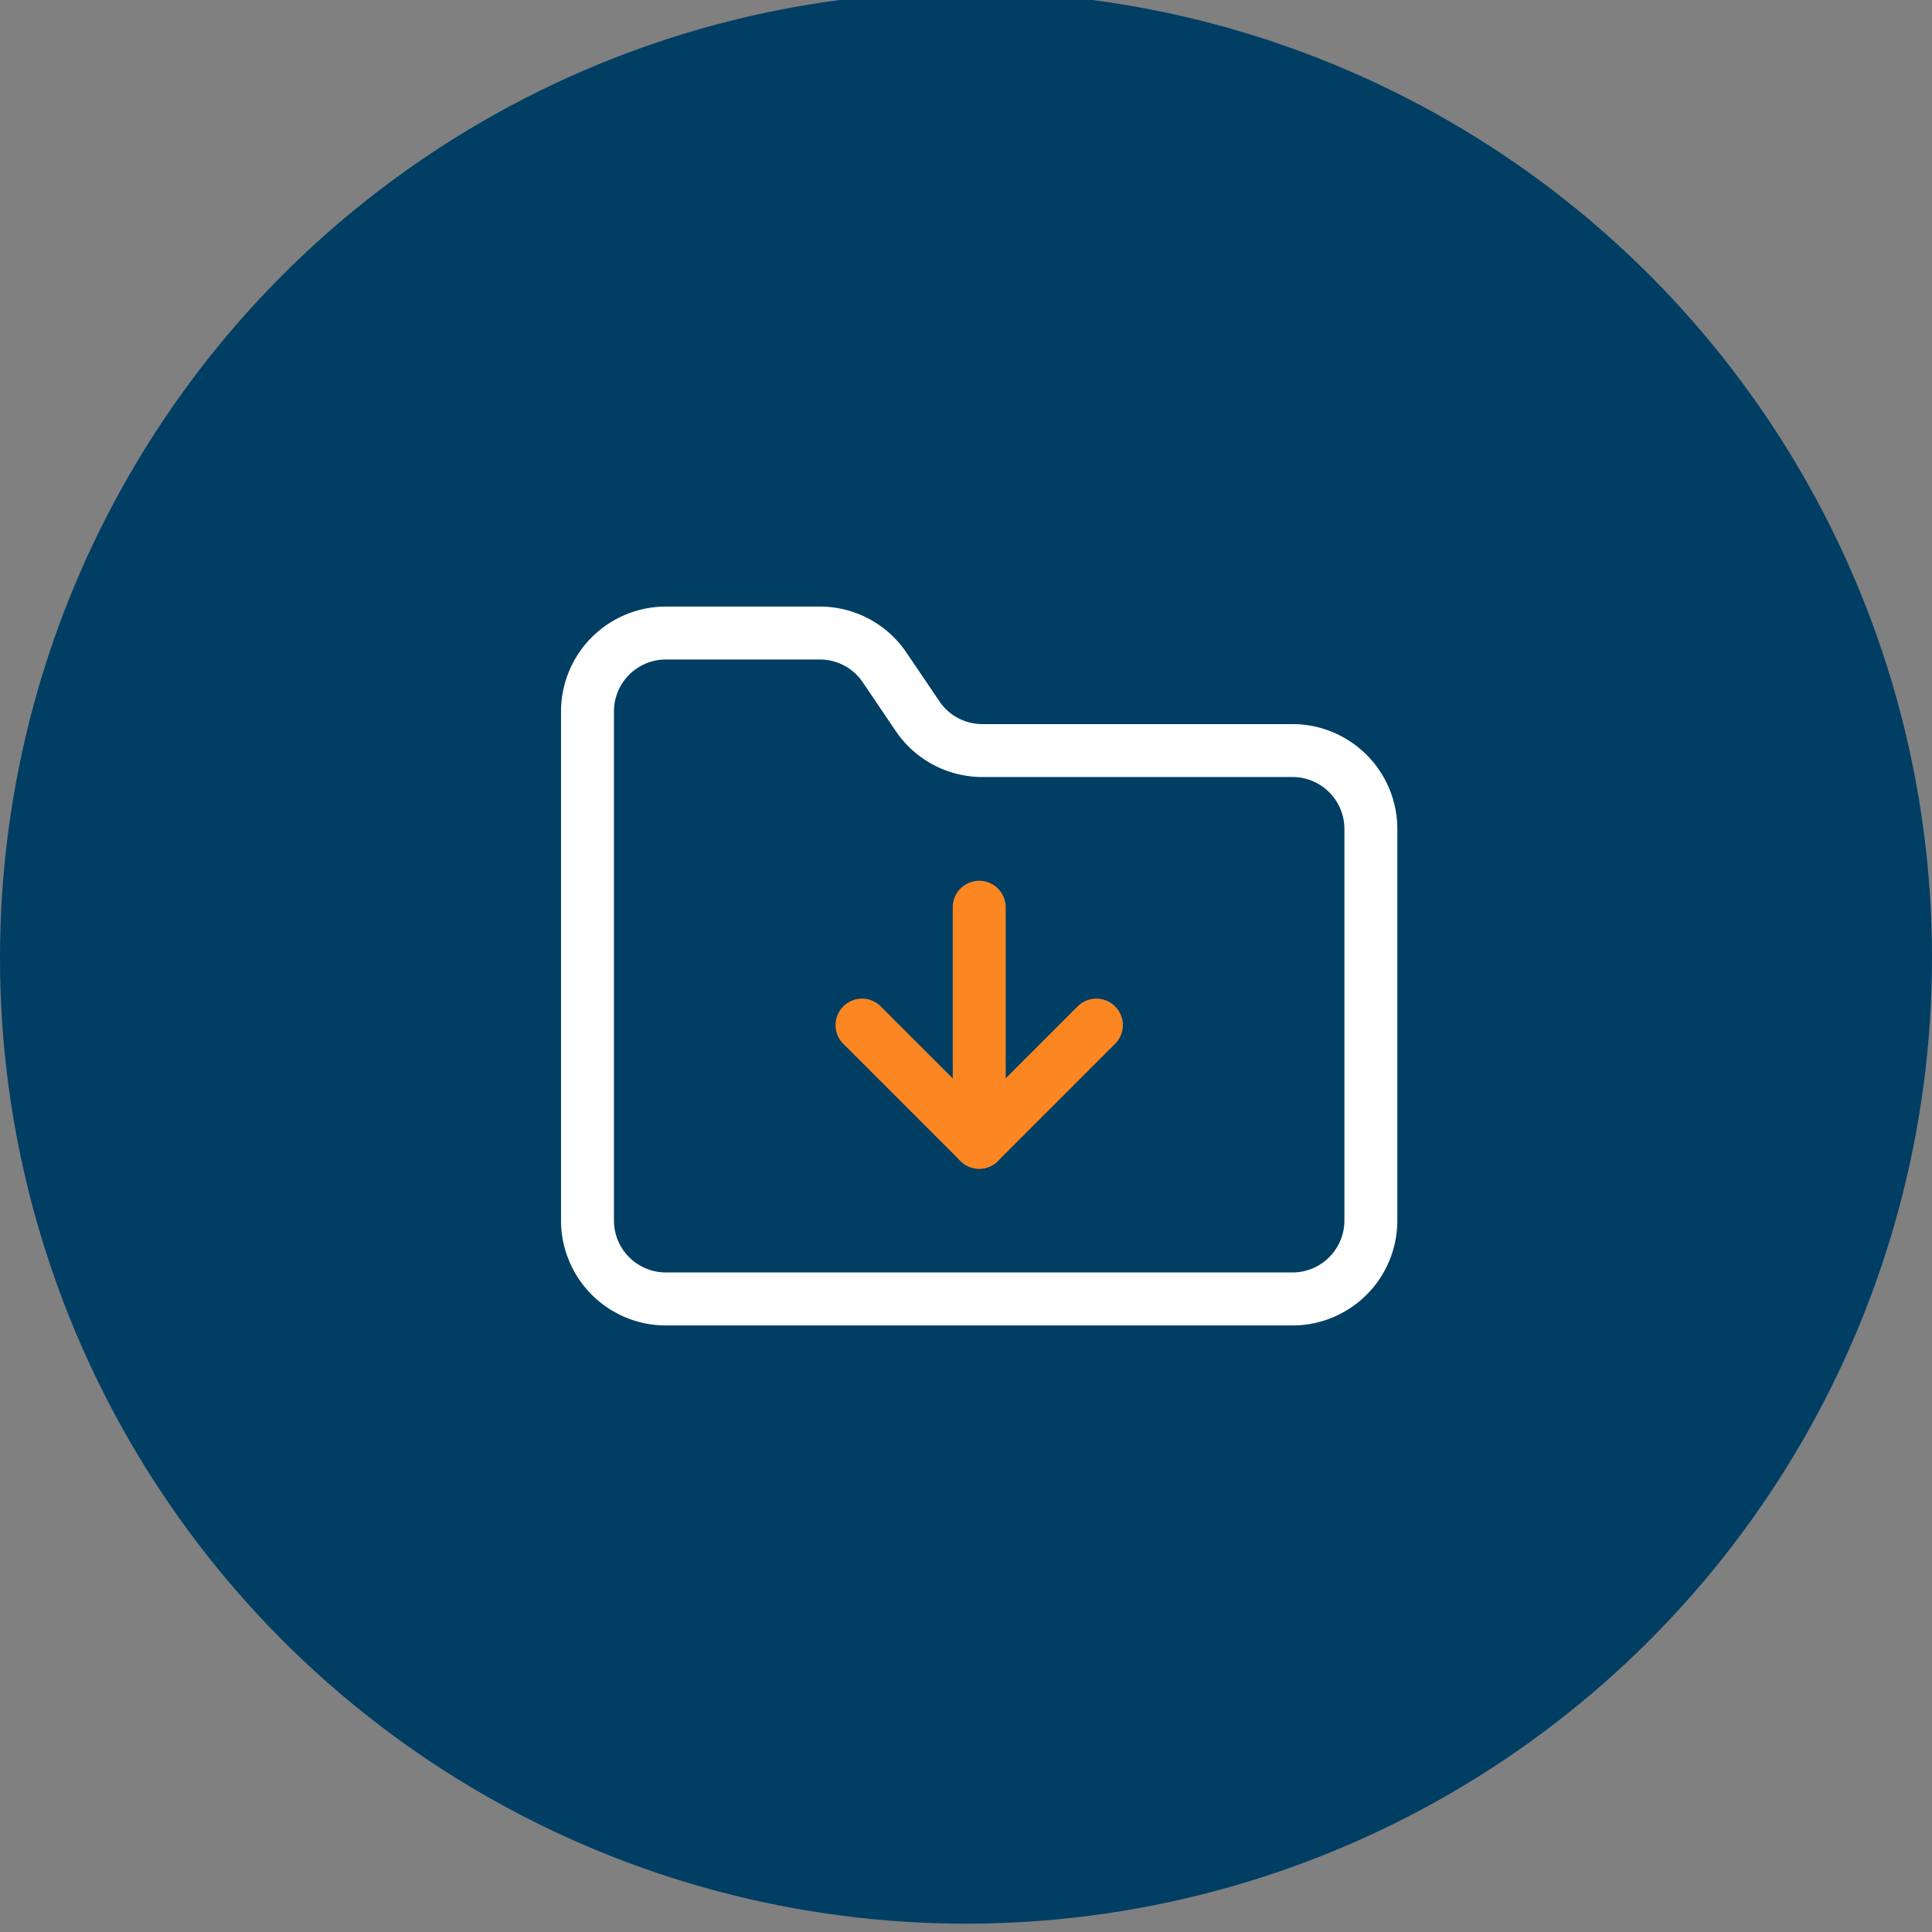 <?xml version="1.0" encoding="UTF-8"?> <svg xmlns="http://www.w3.org/2000/svg" xmlns:xlink="http://www.w3.org/1999/xlink" width="73" height="73" viewBox="0 0 73 73"><rect x="0" y="0" width="73" height="73" fill="#808080" stroke="none"/><defs><clipPath id="clip-Icon-documents-accedez_1"><rect width="73" height="73"></rect></clipPath></defs><g id="Icon-documents-accedez_1" data-name="Icon-documents-accedez – 1" clip-path="url(#clip-Icon-documents-accedez_1)"><circle id="Ellipse_99" data-name="Ellipse 99" cx="36.5" cy="36.5" r="36.5" transform="translate(0 -0.314)" fill="#013e64"></circle><g id="Groupe_499" data-name="Groupe 499" transform="translate(20.198 20.919)"><path id="Tracé_7195" data-name="Tracé 7195" d="M28.643,29.163H4.96A3.965,3.965,0,0,1,1,25.2V5.96A3.965,3.965,0,0,1,4.96,2h5.817a3.95,3.95,0,0,1,3.3,1.777l1.2,1.772.006.01a1.955,1.955,0,0,0,1.637.882H28.643A3.965,3.965,0,0,1,32.6,10.4V25.2A3.965,3.965,0,0,1,28.643,29.163ZM4.96,4A1.963,1.963,0,0,0,3,5.96V25.2a1.963,1.963,0,0,0,1.96,1.96H28.643A1.963,1.963,0,0,0,30.6,25.2V10.4a1.963,1.963,0,0,0-1.96-1.96H16.921a3.95,3.95,0,0,1-3.3-1.777l-1.2-1.772-.006-.009A1.955,1.955,0,0,0,10.777,4Z" fill="#fff"></path><path id="Tracé_7196" data-name="Tracé 7196" d="M12,19.881a1,1,0,0,1-1-1V10a1,1,0,1,1,2,0v8.881A1,1,0,0,1,12,19.881Z" transform="translate(4.802 3.361)" fill="#fc8621"></path><path id="Tracé_7197" data-name="Tracé 7197" d="M13.44,18.44a1,1,0,0,1-.707-.293l-4.44-4.44a1,1,0,0,1,1.414-1.414l3.733,3.733,3.733-3.733a1,1,0,0,1,1.414,1.414l-4.44,4.44A1,1,0,0,1,13.44,18.44Z" transform="translate(3.361 4.802)" fill="#fc8621"></path></g></g></svg> 